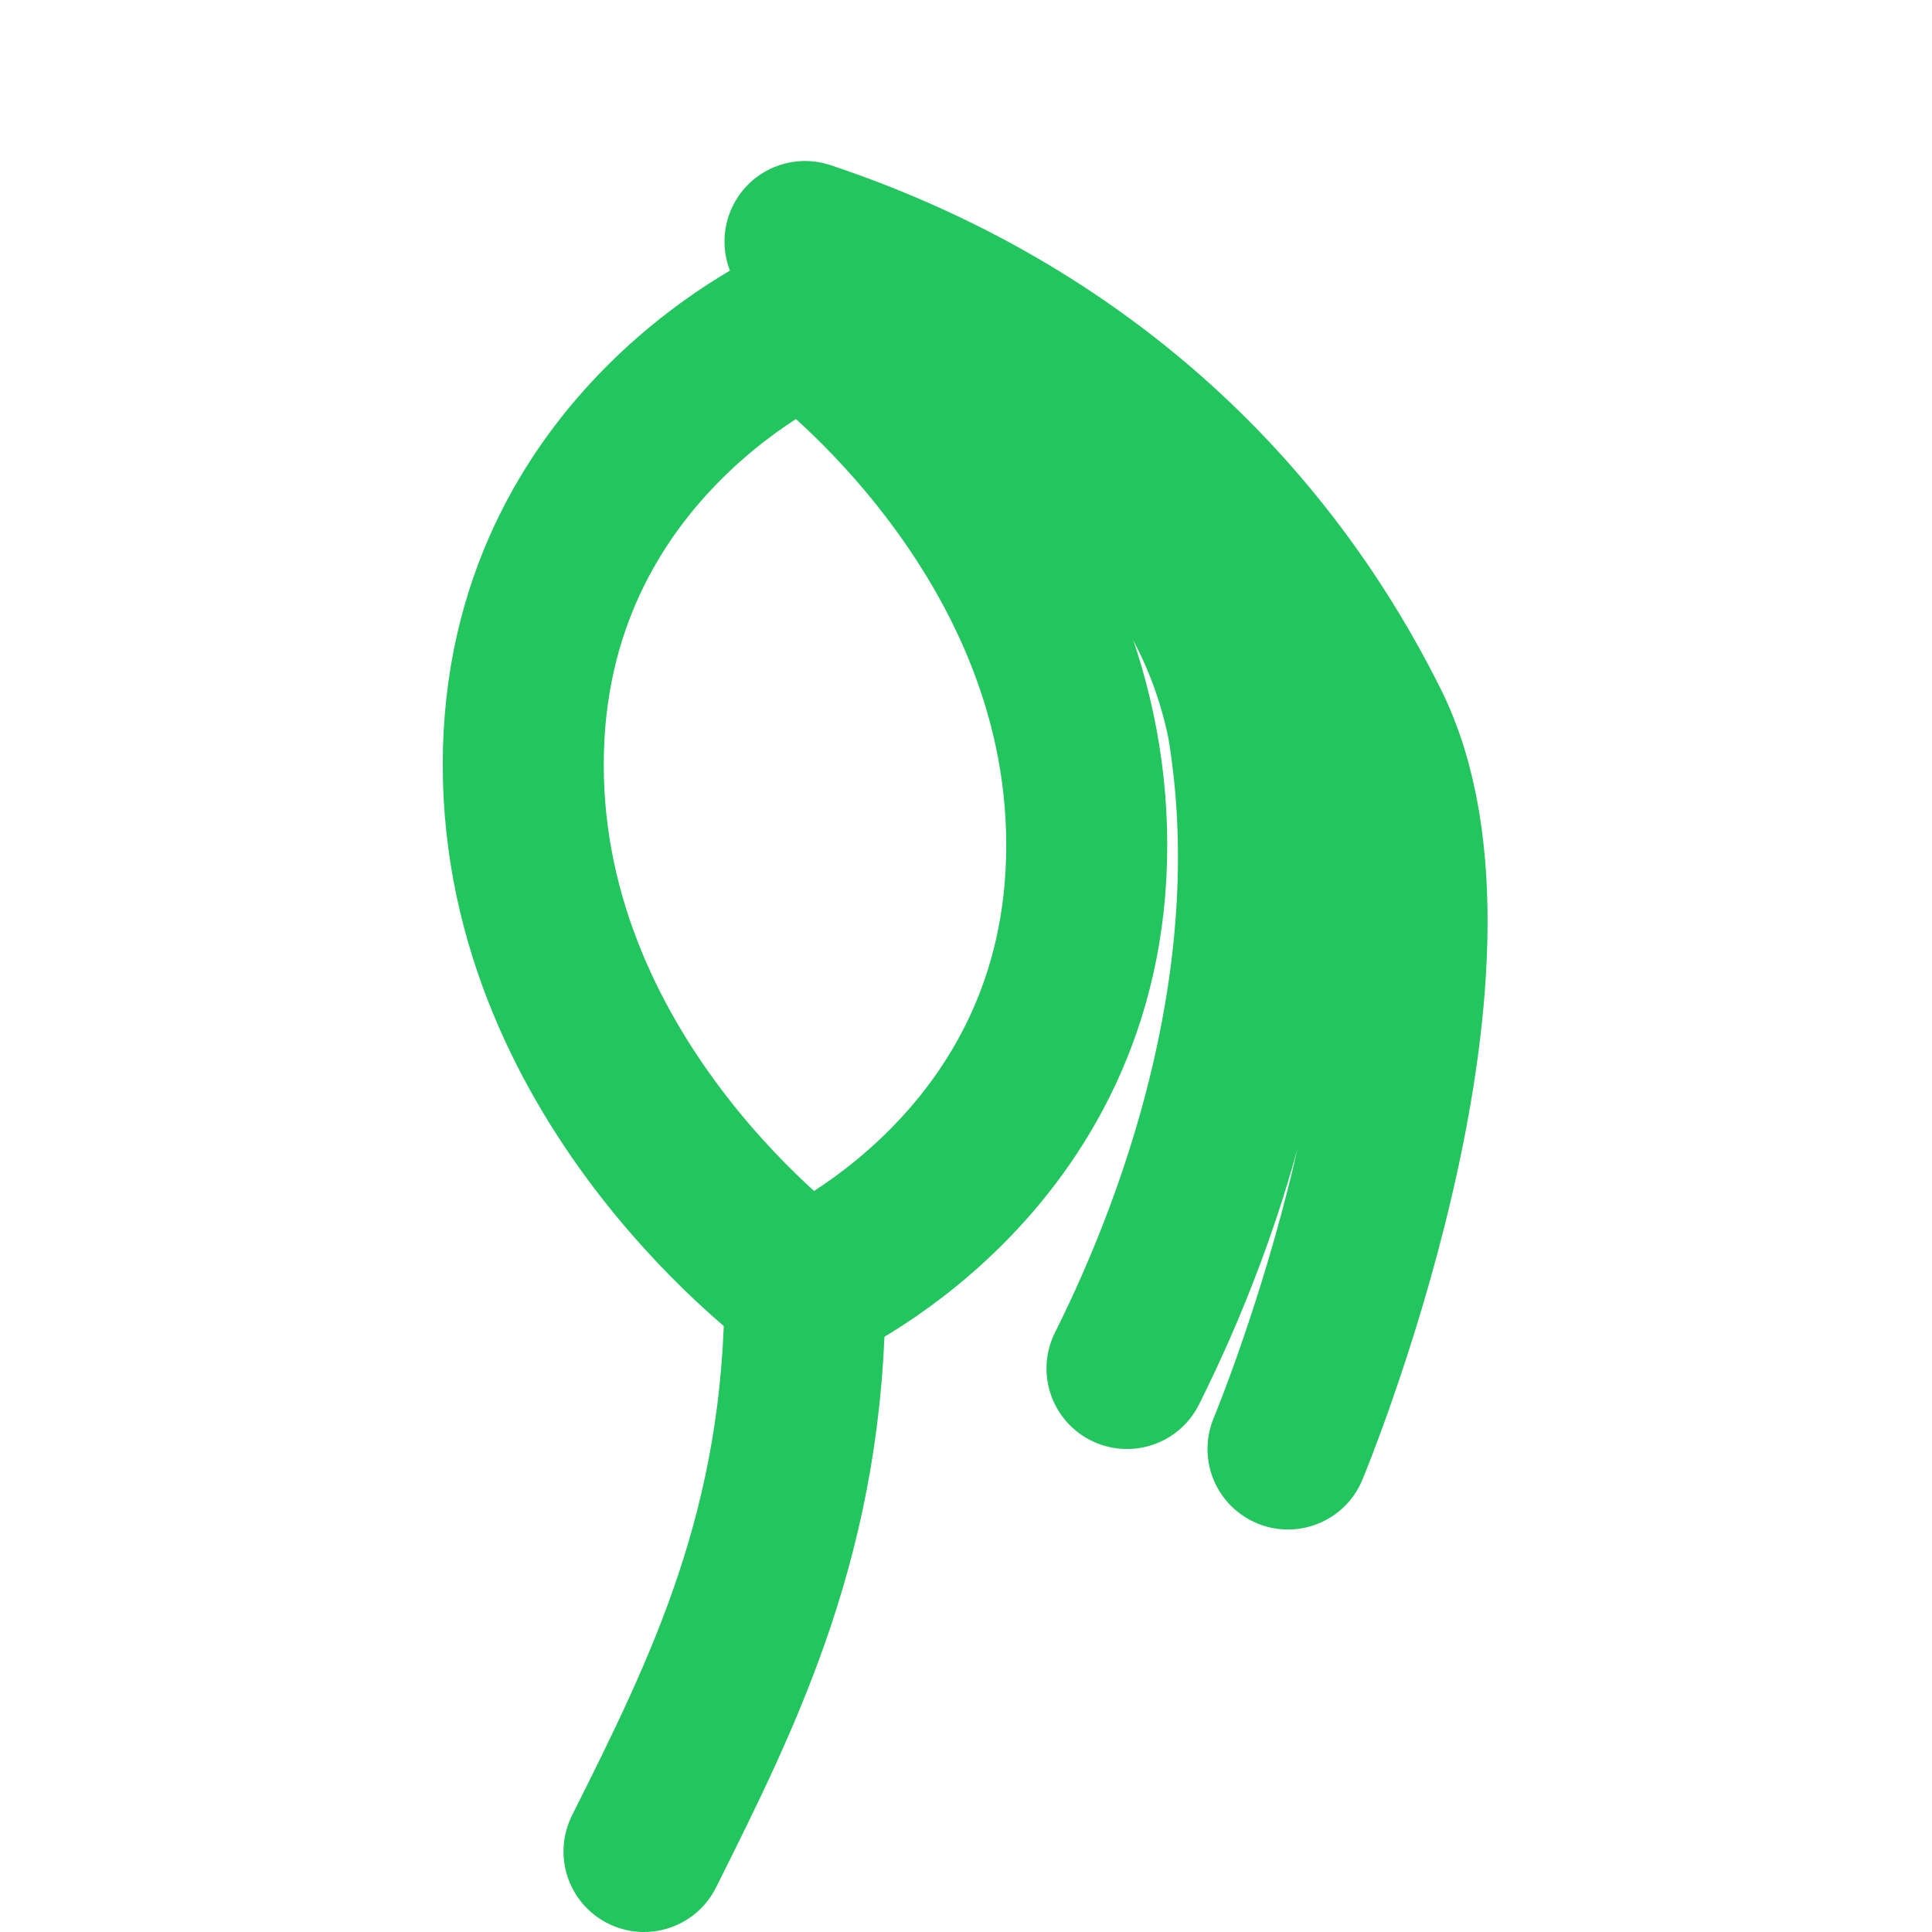 <svg  xmlns="http://www.w3.org/2000/svg" viewBox="0 0 24 24" fill="none" stroke="#22c55e" stroke-width="2" stroke-linecap="round" stroke-linejoin="round">
  <path d="M10 16s-3.5-2.5-3.5-6.5S10 4 10 4s3.5 2.5 3.5 6.5S10 16 10 16z" />
  <path d="M10 16c0 3-1 5-2 7" />
  <path d="M14 17c1-2 2-5 1.5-8-0.5-2.5-2.5-4-5.5-6 3 1 5.5 3 7 6 1.5 3-1 9-1 9" />
</svg>
 
